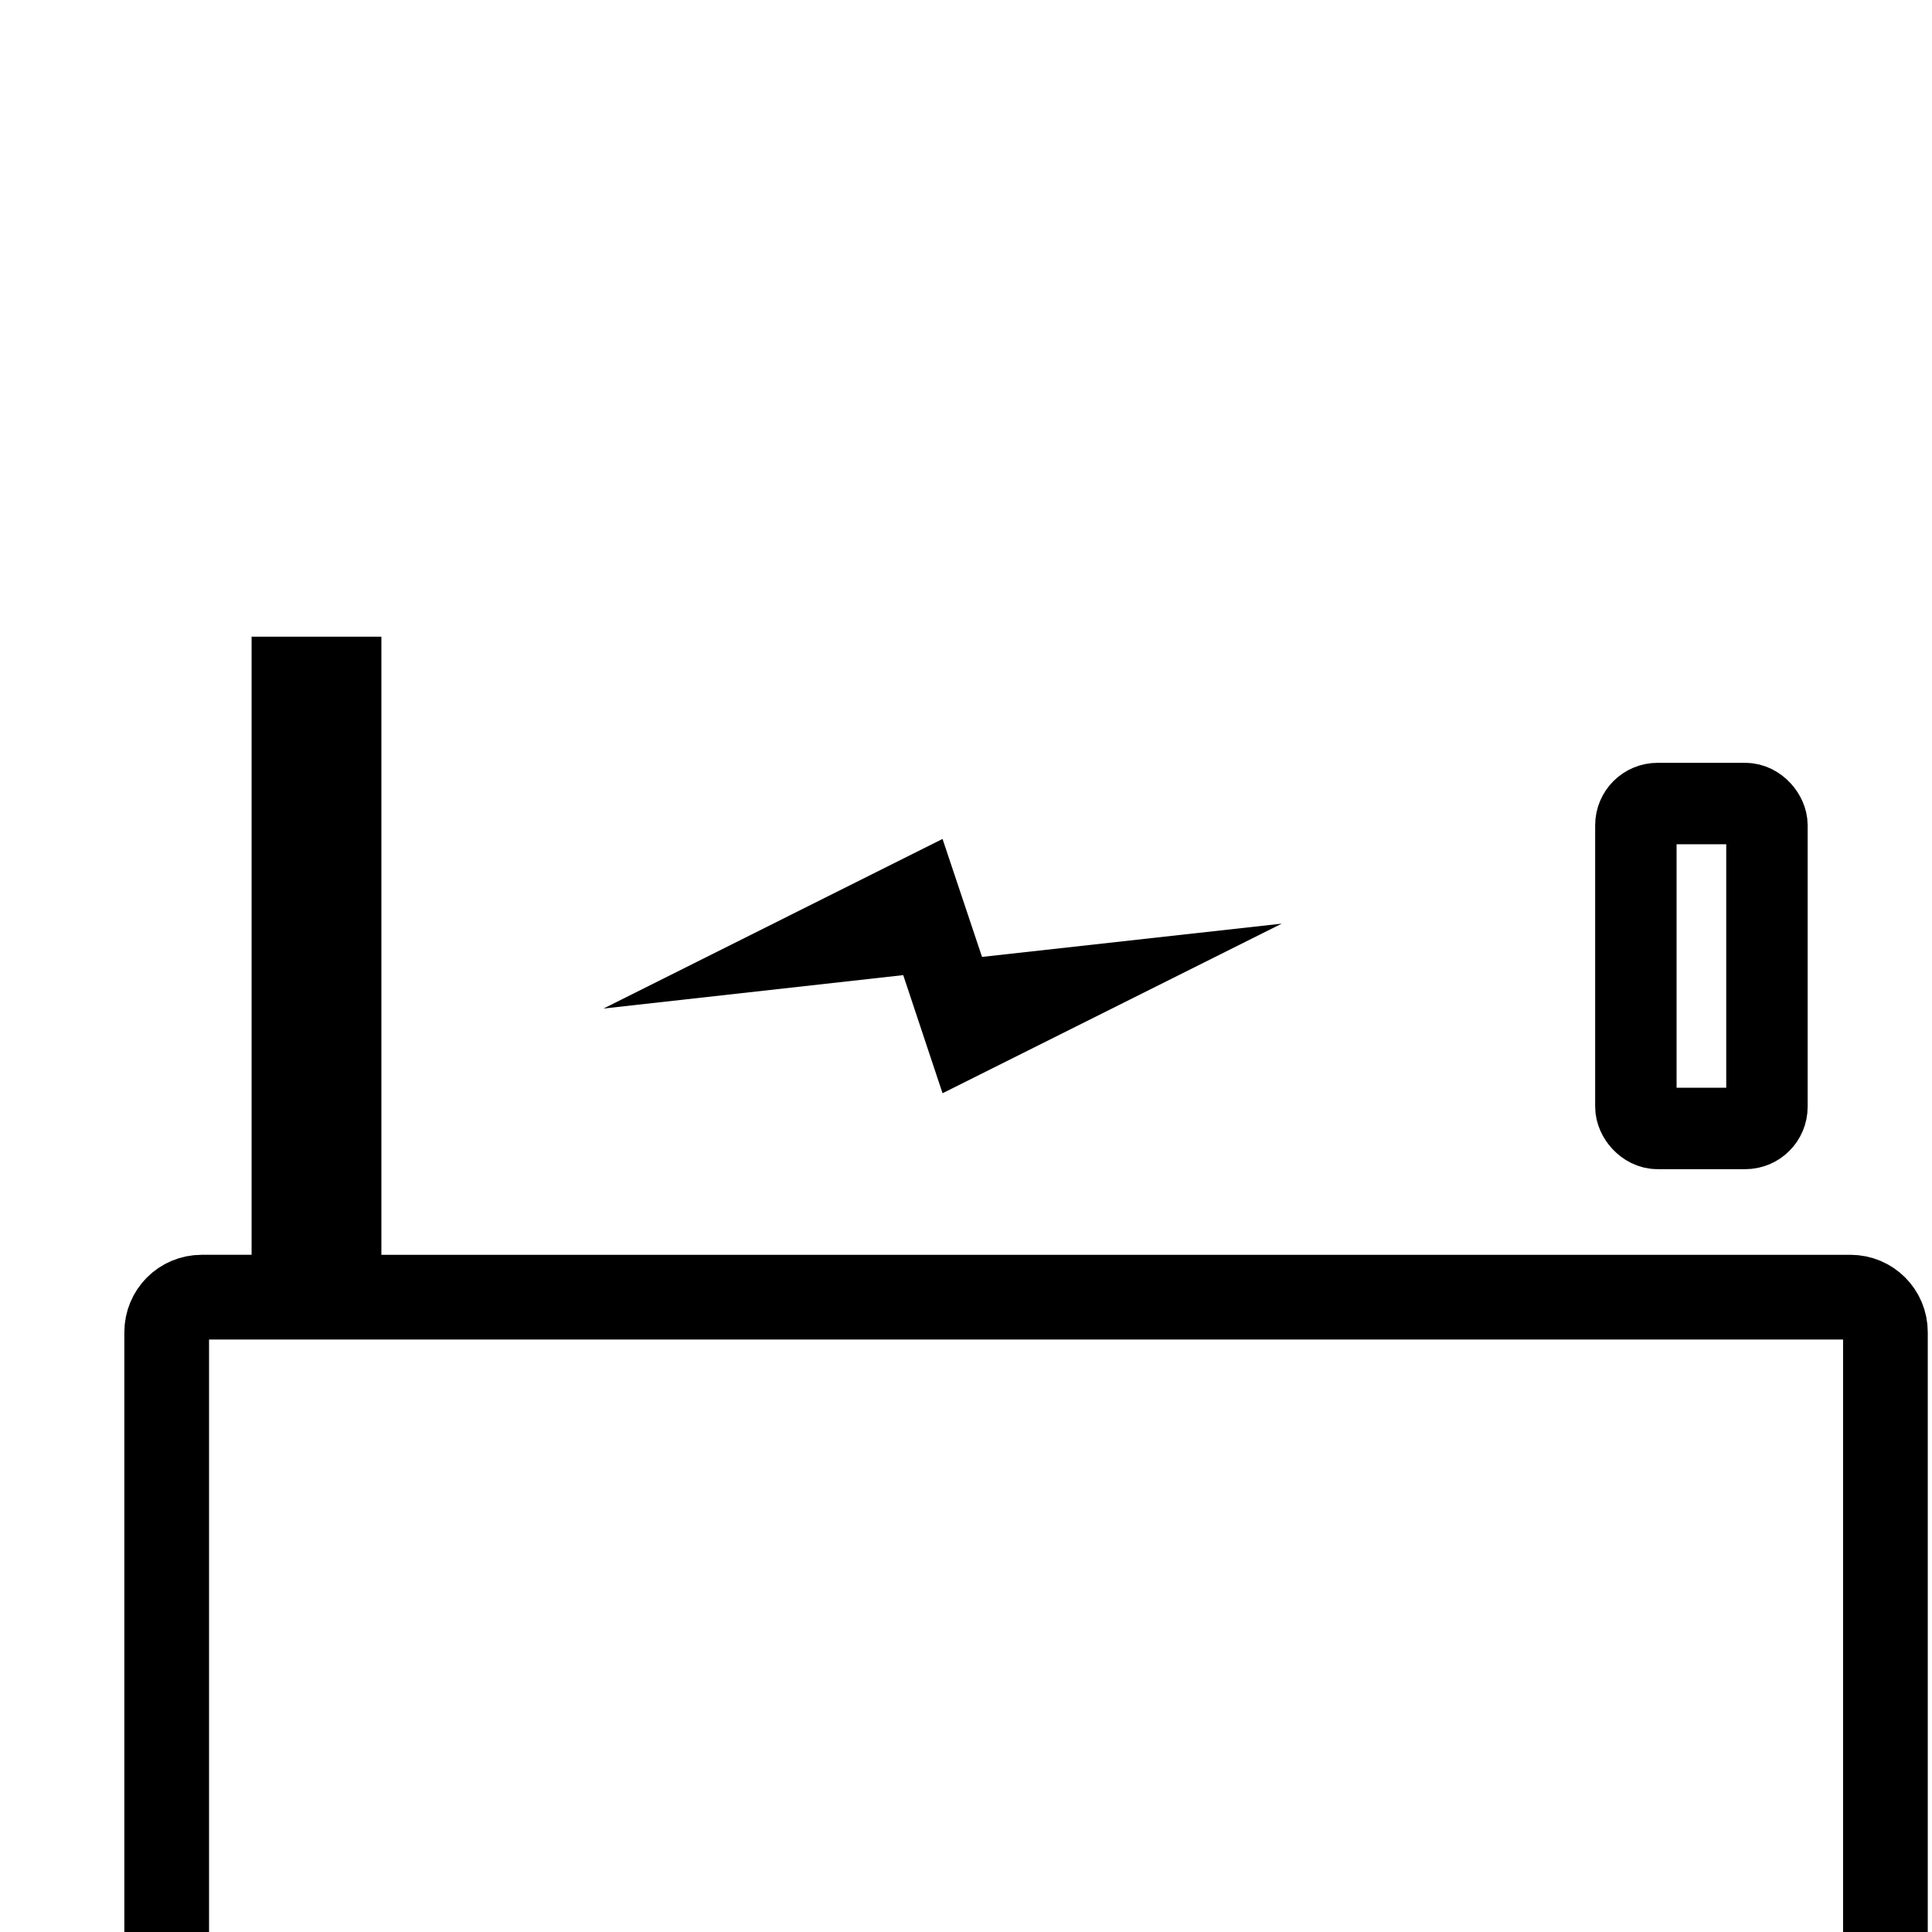<?xml version="1.0" encoding="UTF-8" standalone="no"?>
<!-- Created with Inkscape (http://www.inkscape.org/) -->

<svg
   width="48"
   height="48"
   viewBox="0 0 12.7 12.7"
   version="1.1"
   id="svg5"
   inkscape:version="1.1 (c68e22c387, 2021-05-23)"
   sodipodi:docname="battery-caution-charging-symbolic.svg"
   xmlns:inkscape="http://www.inkscape.org/namespaces/inkscape"
   xmlns:sodipodi="http://sodipodi.sourceforge.net/DTD/sodipodi-0.dtd"
   xmlns="http://www.w3.org/2000/svg"
   xmlns:svg="http://www.w3.org/2000/svg"
   xmlns:rdf="http://www.w3.org/1999/02/22-rdf-syntax-ns#"
   xmlns:cc="http://creativecommons.org/ns#">
  <sodipodi:namedview
     id="namedview7"
     pagecolor="#ffffff"
     bordercolor="#666666"
     borderopacity="1.0"
     inkscape:pageshadow="2"
     inkscape:pageopacity="0.0"
     inkscape:pagecheckerboard="0"
     inkscape:document-units="mm"
     showgrid="false"
     units="px"
     inkscape:zoom="8"
     inkscape:cx="12.75"
     inkscape:cy="8.375"
     inkscape:window-width="1856"
     inkscape:window-height="1030"
     inkscape:window-x="62"
     inkscape:window-y="24"
     inkscape:window-maximized="1"
     inkscape:current-layer="layer1" />
  <defs
     id="defs2">
    <marker
       style="overflow:visible"
       id="Arrow1Lstart"
       refX="0.0"
       refY="0.0"
       orient="auto"
       inkscape:stockid="Arrow1Lstart"
       inkscape:isstock="true">
      <path
         transform="scale(0.8) translate(12.5,0)"
         style="fill-rule:evenodd;fill:context-stroke;stroke:context-stroke;stroke-width:1.0pt"
         d="M 0.0,0.0 L 5.0,-5.0 L -12.5,0.0 L 5.0,5.0 L 0.0,0.0 z "
         id="path2933" />
    </marker>
    <marker
       style="overflow:visible"
       id="DotL"
       refX="0.0"
       refY="0.0"
       orient="auto"
       inkscape:stockid="DotL"
       inkscape:isstock="true">
      <path
         transform="scale(0.8) translate(7.4, 1)"
         style="fill-rule:evenodd;fill:context-stroke;stroke:context-stroke;stroke-width:1.0pt"
         d="M -2.5,-1.0 C -2.5,1.76 -4.74,4.0 -7.5,4.0 C -10.26,4.0 -12.5,1.76 -12.5,-1.0 C -12.5,-3.76 -10.26,-6.0 -7.5,-6.0 C -4.74,-6.0 -2.5,-3.76 -2.5,-1.0 z "
         id="path1555" />
    </marker>
  </defs>
  <g
     inkscape:label="Layer 1"
     inkscape:groupmode="layer"
     id="layer1">
    <g
       id="g952"
       transform="matrix(1.2,0,0,1.2,-0.559,-1.27)">
      <path
         style="fill:none;stroke:#000000;stroke-width:0.464;stroke-linecap:round;stroke-linejoin:miter;stroke-miterlimit:4;stroke-dasharray:none;stroke-opacity:1;paint-order:stroke markers fill"
         id="rect846"
         width="8.035"
         height="4.536"
         x="1.379"
         y="4.082"
         sodipodi:type="rect"
         ry="0.192"
         d="m 1.571,4.082 h 7.652 c 0.106,0 0.192,0.085 0.192,0.192 v 4.152 c 0,0.106 -0.085,0.192 -0.192,0.192 H 1.571 c -0.106,0 -0.192,-0.085 -0.192,-0.192 v -4.152 c 0,-0.106 0.085,-0.192 0.192,-0.192 z" />
      <rect
         style="fill:none;stroke:#000000;stroke-width:0.446;stroke-linecap:round;stroke-linejoin:miter;stroke-miterlimit:4;stroke-dasharray:none;stroke-opacity:1;paint-order:normal"
         id="rect2450-3"
         width="0.718"
         height="1.78"
         x="9.427"
         y="5.46"
         ry="0.119" />
      <rect
         style="fill:#000000;fill-opacity:1;stroke:none;stroke-width:0.147;stroke-linecap:round;stroke-linejoin:miter;stroke-miterlimit:4;stroke-dasharray:none;stroke-opacity:1;paint-order:normal"
         id="rect3560"
         width="0.711"
         height="3.607"
         x="1.844"
         y="4.546"
         ry="0" />
      <g
         id="g7225-0"
         transform="translate(0.539,-0.224)"
         style="opacity:1;fill:#000000;fill-opacity:1;stroke:none;stroke-width:1;stroke-linecap:square;stroke-linejoin:miter;stroke-miterlimit:10;stroke-dasharray:none;stroke-opacity:1">
        <path
           id="rect5668-9-3"
           style="fill:#000000;fill-opacity:1;stroke:none;stroke-width:1;stroke-linecap:square;stroke-linejoin:miter;stroke-miterlimit:10;stroke-dasharray:none;stroke-opacity:1;paint-order:markers fill stroke"
           d="M 5.323,6.574 5.09,5.878 3.233,6.807 Z"
           sodipodi:nodetypes="cccc" />
        <path
           id="rect5668-9-4-0"
           style="fill:#000000;fill-opacity:1;stroke:none;stroke-width:1;stroke-linecap:square;stroke-linejoin:miter;stroke-miterlimit:10;stroke-dasharray:none;stroke-opacity:1;paint-order:markers fill stroke"
           d="M 4.858,6.574 5.09,7.271 6.948,6.342 Z"
           sodipodi:nodetypes="cccc" />
      </g>
    </g>
  </g>
</svg>
